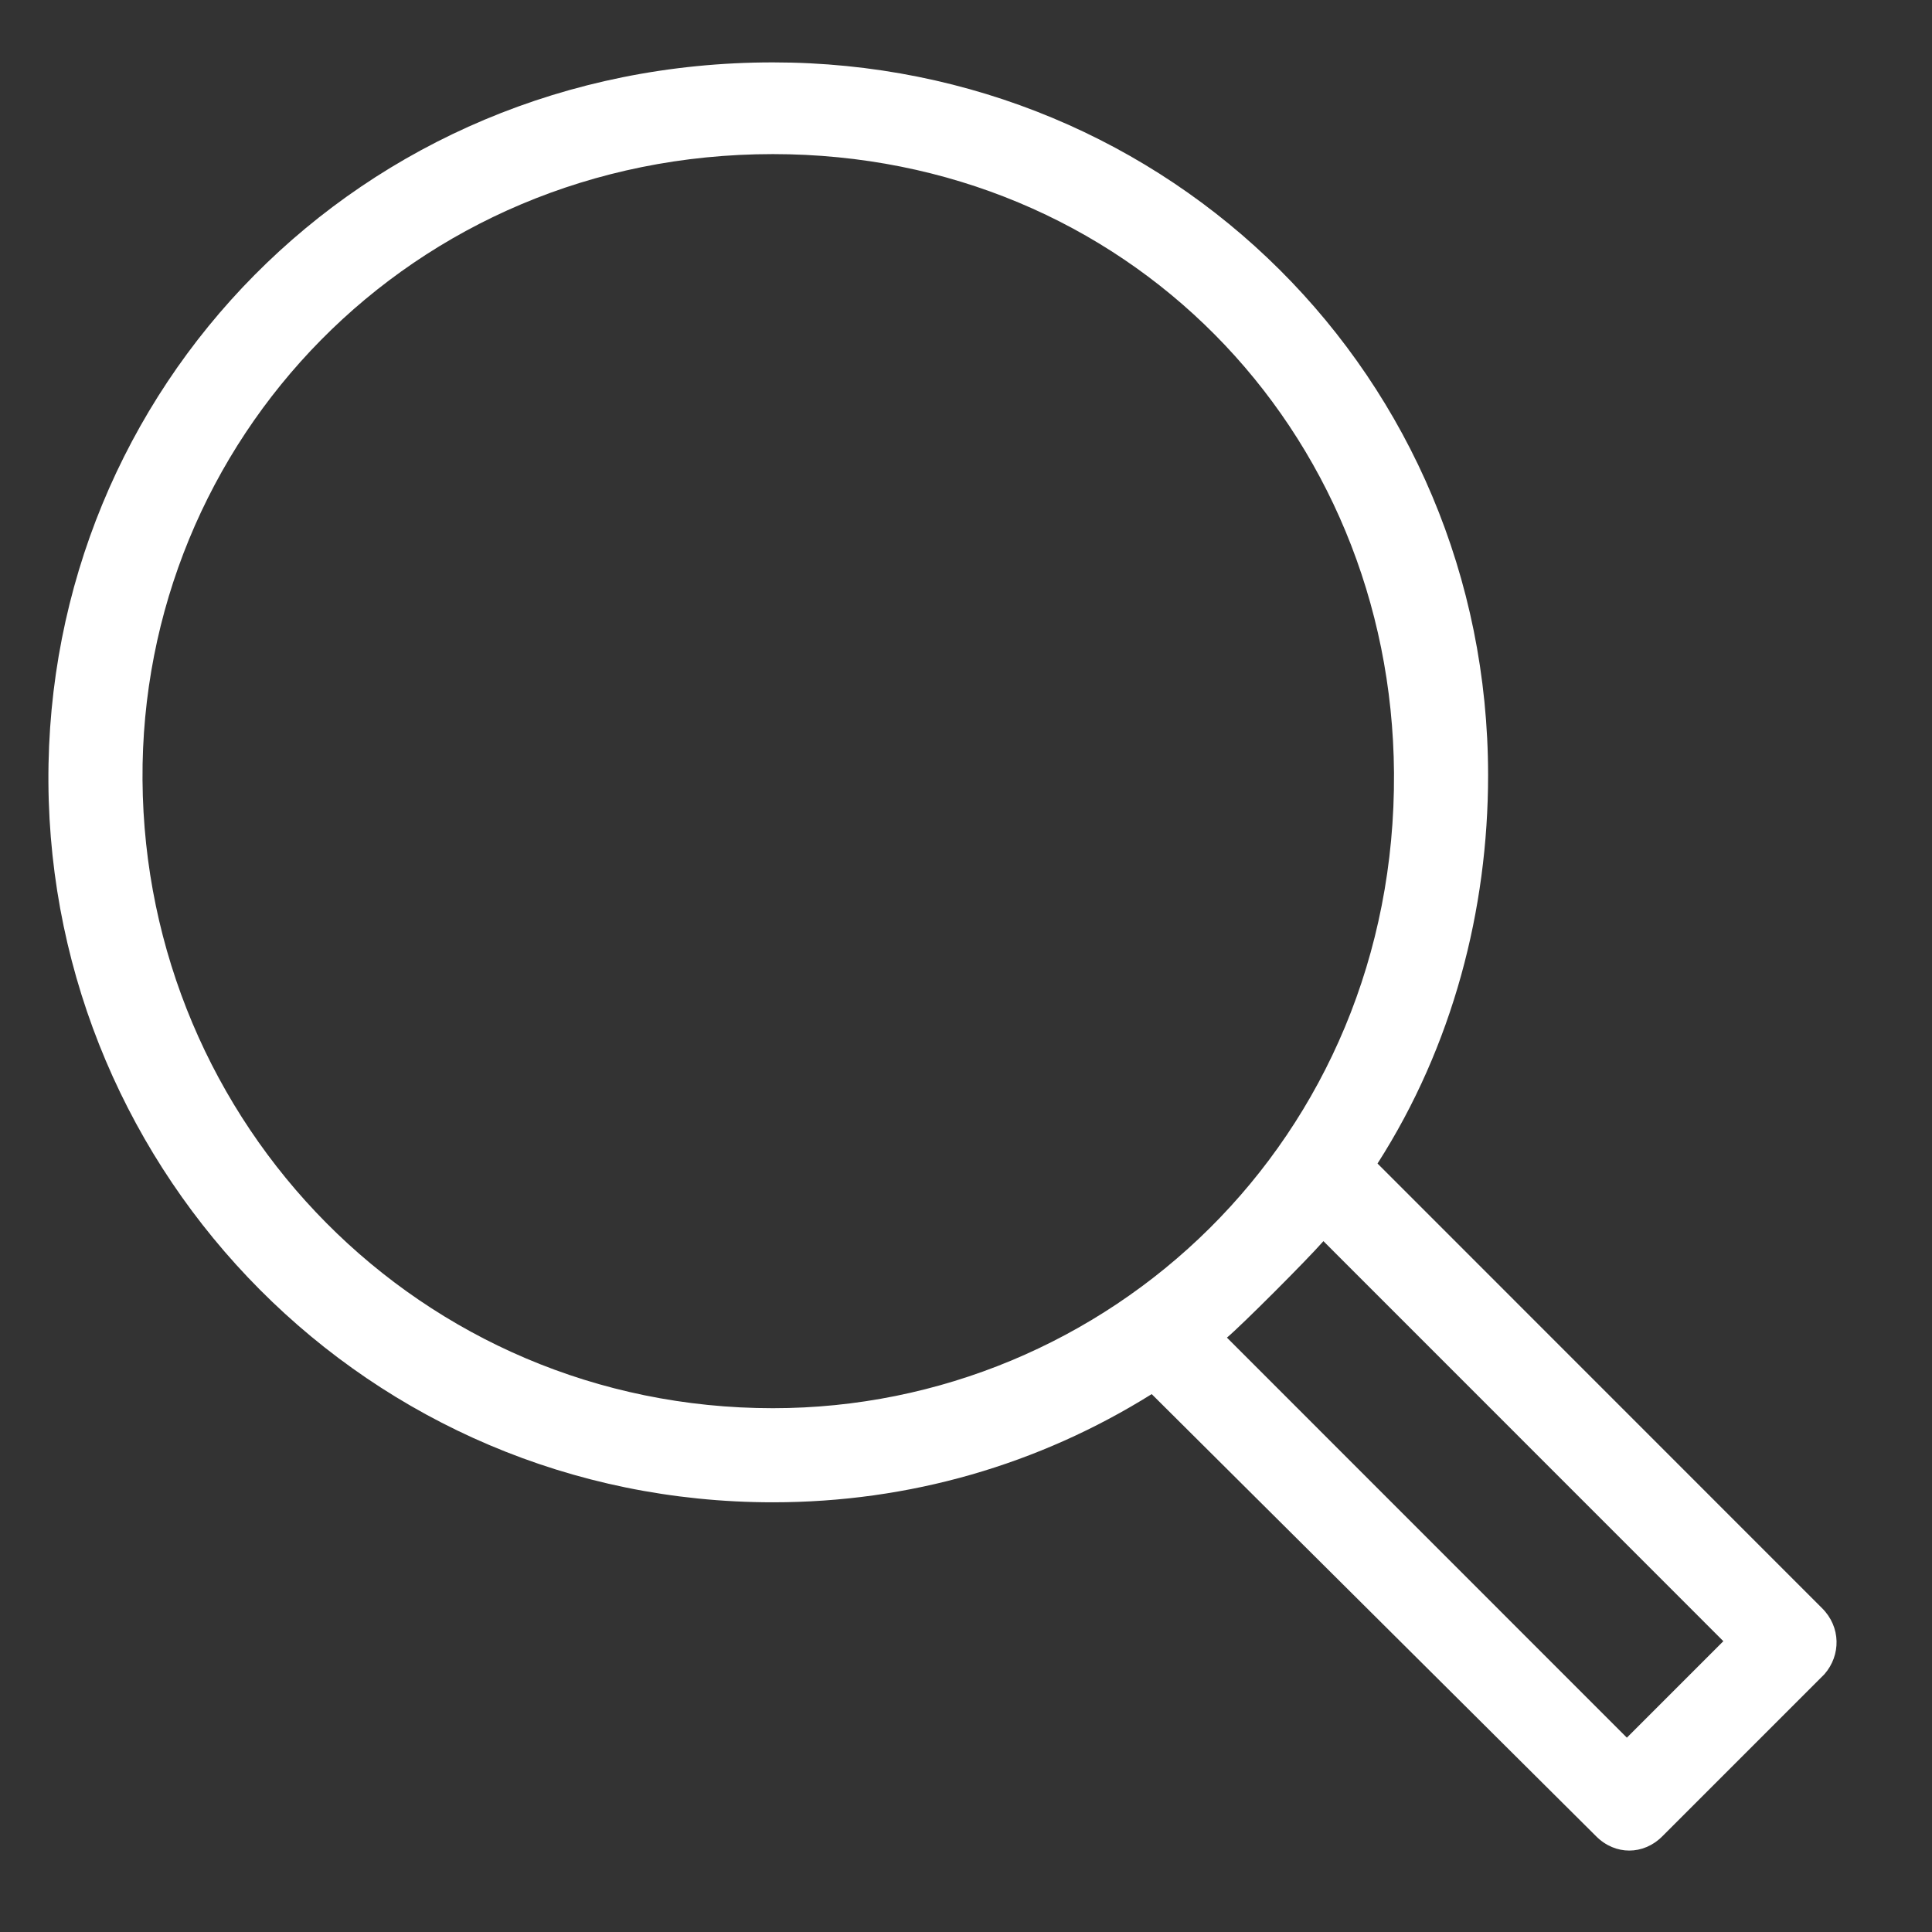 <?xml version="1.0" encoding="UTF-8"?>
<svg xmlns="http://www.w3.org/2000/svg" width="17" height="17" viewBox="0 0 17 17" fill="none">
  <rect x="0" y="0" width="17" height="17" fill="#333333" stroke="none"/>
  <g clip-path="url(#clip0_2726_12107)">
    <path d="M16.033 14.151L12.121 10.238C12.784 9.203 13.094 8.002 13.094 6.822C13.094 3.323 10.3 0.549 6.801 0.549C3.158 0.549 0.405 3.427 0.426 6.884C0.447 10.341 3.241 13.219 6.801 13.219C8.002 13.219 9.14 12.888 10.134 12.267L14.046 16.159C14.212 16.325 14.46 16.325 14.626 16.159L16.054 14.731C16.199 14.565 16.199 14.316 16.033 14.151ZM6.801 12.391C3.696 12.391 1.275 9.886 1.254 6.863C1.233 3.882 3.614 1.356 6.801 1.356C9.906 1.356 12.245 3.779 12.266 6.801C12.287 10.031 9.741 12.391 6.801 12.391ZM14.315 15.29L10.796 11.77C10.921 11.666 11.5 11.087 11.645 10.921L15.164 14.441L14.315 15.29Z" fill="white"></path>
  </g>
  <defs>
    <clipPath id="clip0_2726_12107">
      <rect width="15.735" height="15.735" fill="white" transform="translate(0.426 0.549)"></rect>
    </clipPath>
  </defs>
</svg>
